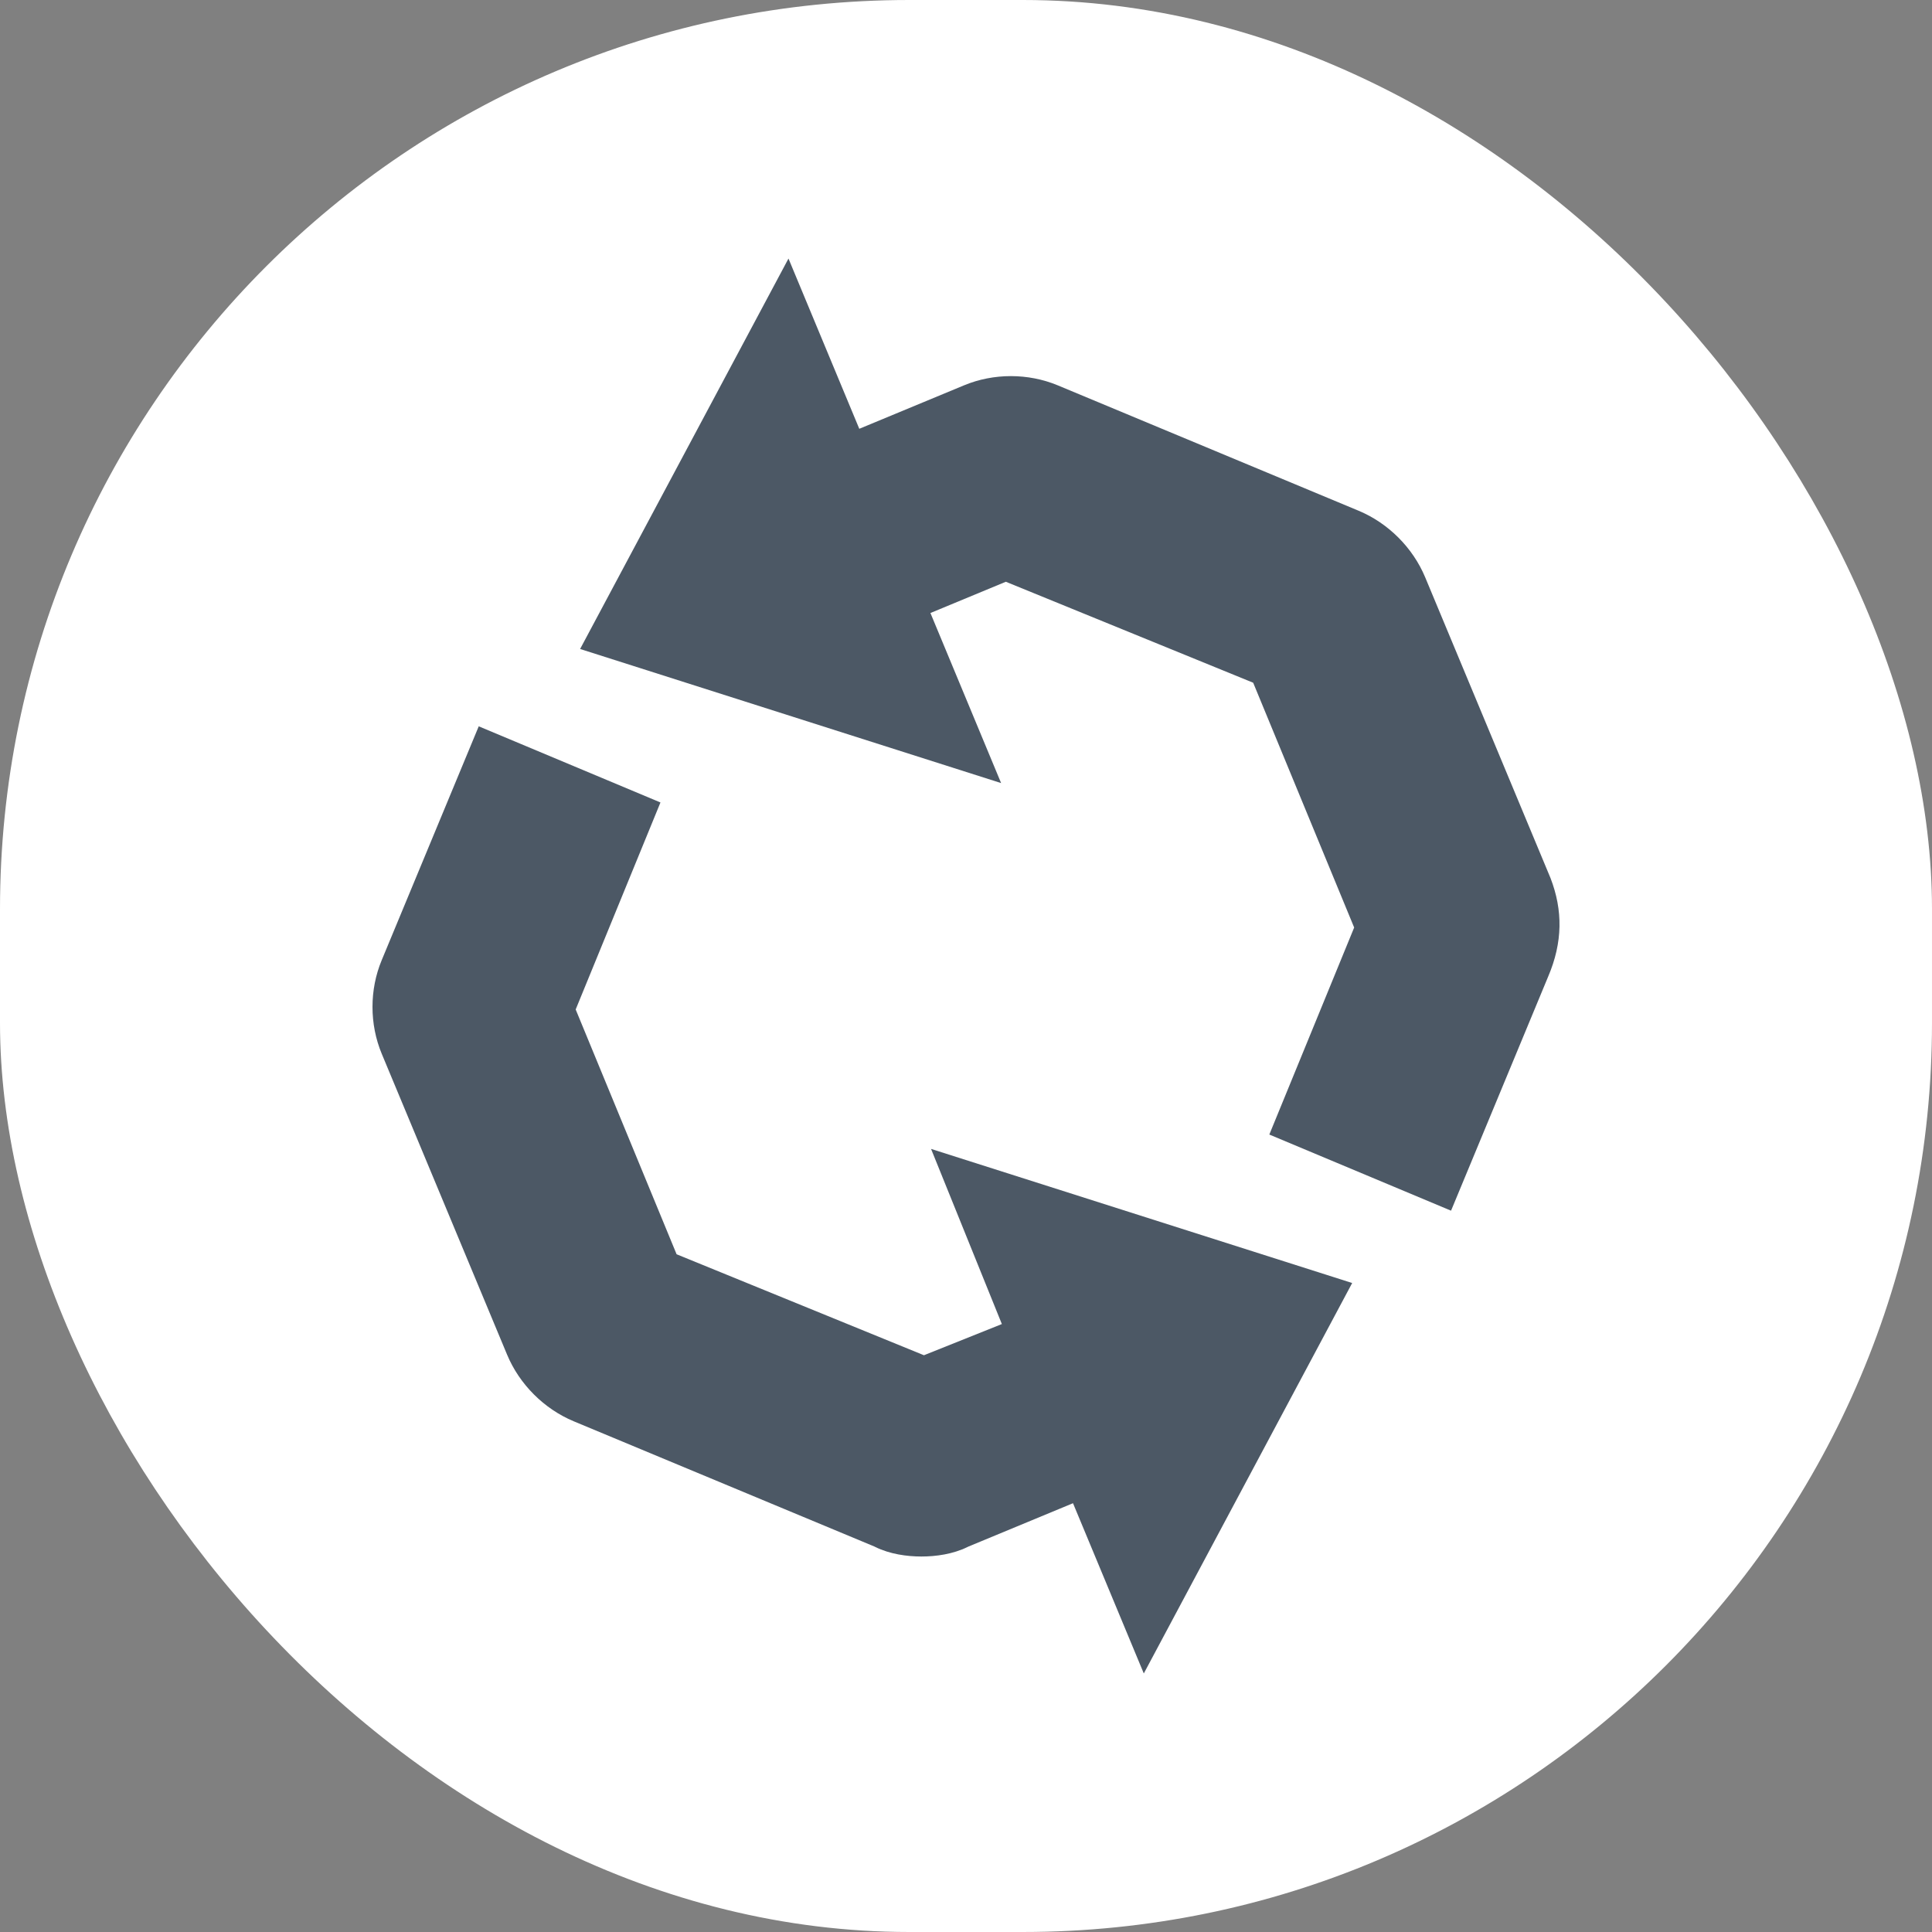 <svg width="34" height="34" viewBox="0 0 34 34" fill="none" xmlns="http://www.w3.org/2000/svg">
<rect x="0" y="0" width="34" height="34" fill="#808080" stroke="none"/>
<g clip-path="url(#clip0_907_8580)">
<rect width="34" height="34" rx="16" fill="white"/>
<path d="M17.618 13.781L10.209 11.421L13.876 4.55L15.122 7.546L16.966 6.781C17.486 6.565 18.093 6.565 18.614 6.781L23.909 8.988C24.43 9.205 24.864 9.639 25.081 10.16L27.287 15.454C27.504 16.018 27.504 16.581 27.244 17.189L25.536 21.306L22.338 19.966L23.831 16.323L22.054 12.015L17.701 10.238L16.374 10.788L17.618 13.781Z" fill="#4C5865"/>
<path d="M6.718 16.896L8.425 12.782L11.623 14.122L10.131 17.765L11.907 22.073L16.26 23.85L17.631 23.301L16.385 20.219L23.796 22.579L20.129 29.45L18.883 26.454L17.04 27.218L17.026 27.225C16.771 27.35 16.473 27.392 16.216 27.392C15.959 27.392 15.661 27.35 15.405 27.225L15.392 27.218L10.096 25.012C9.575 24.795 9.141 24.361 8.924 23.84L6.718 18.545C6.501 18.024 6.501 17.416 6.718 16.896Z" fill="#4C5865"/>
</g>
<defs>
<clipPath id="clip0_907_8580">
<rect width="34" height="34" rx="16" fill="white"/>
</clipPath>
</defs>
</svg>
